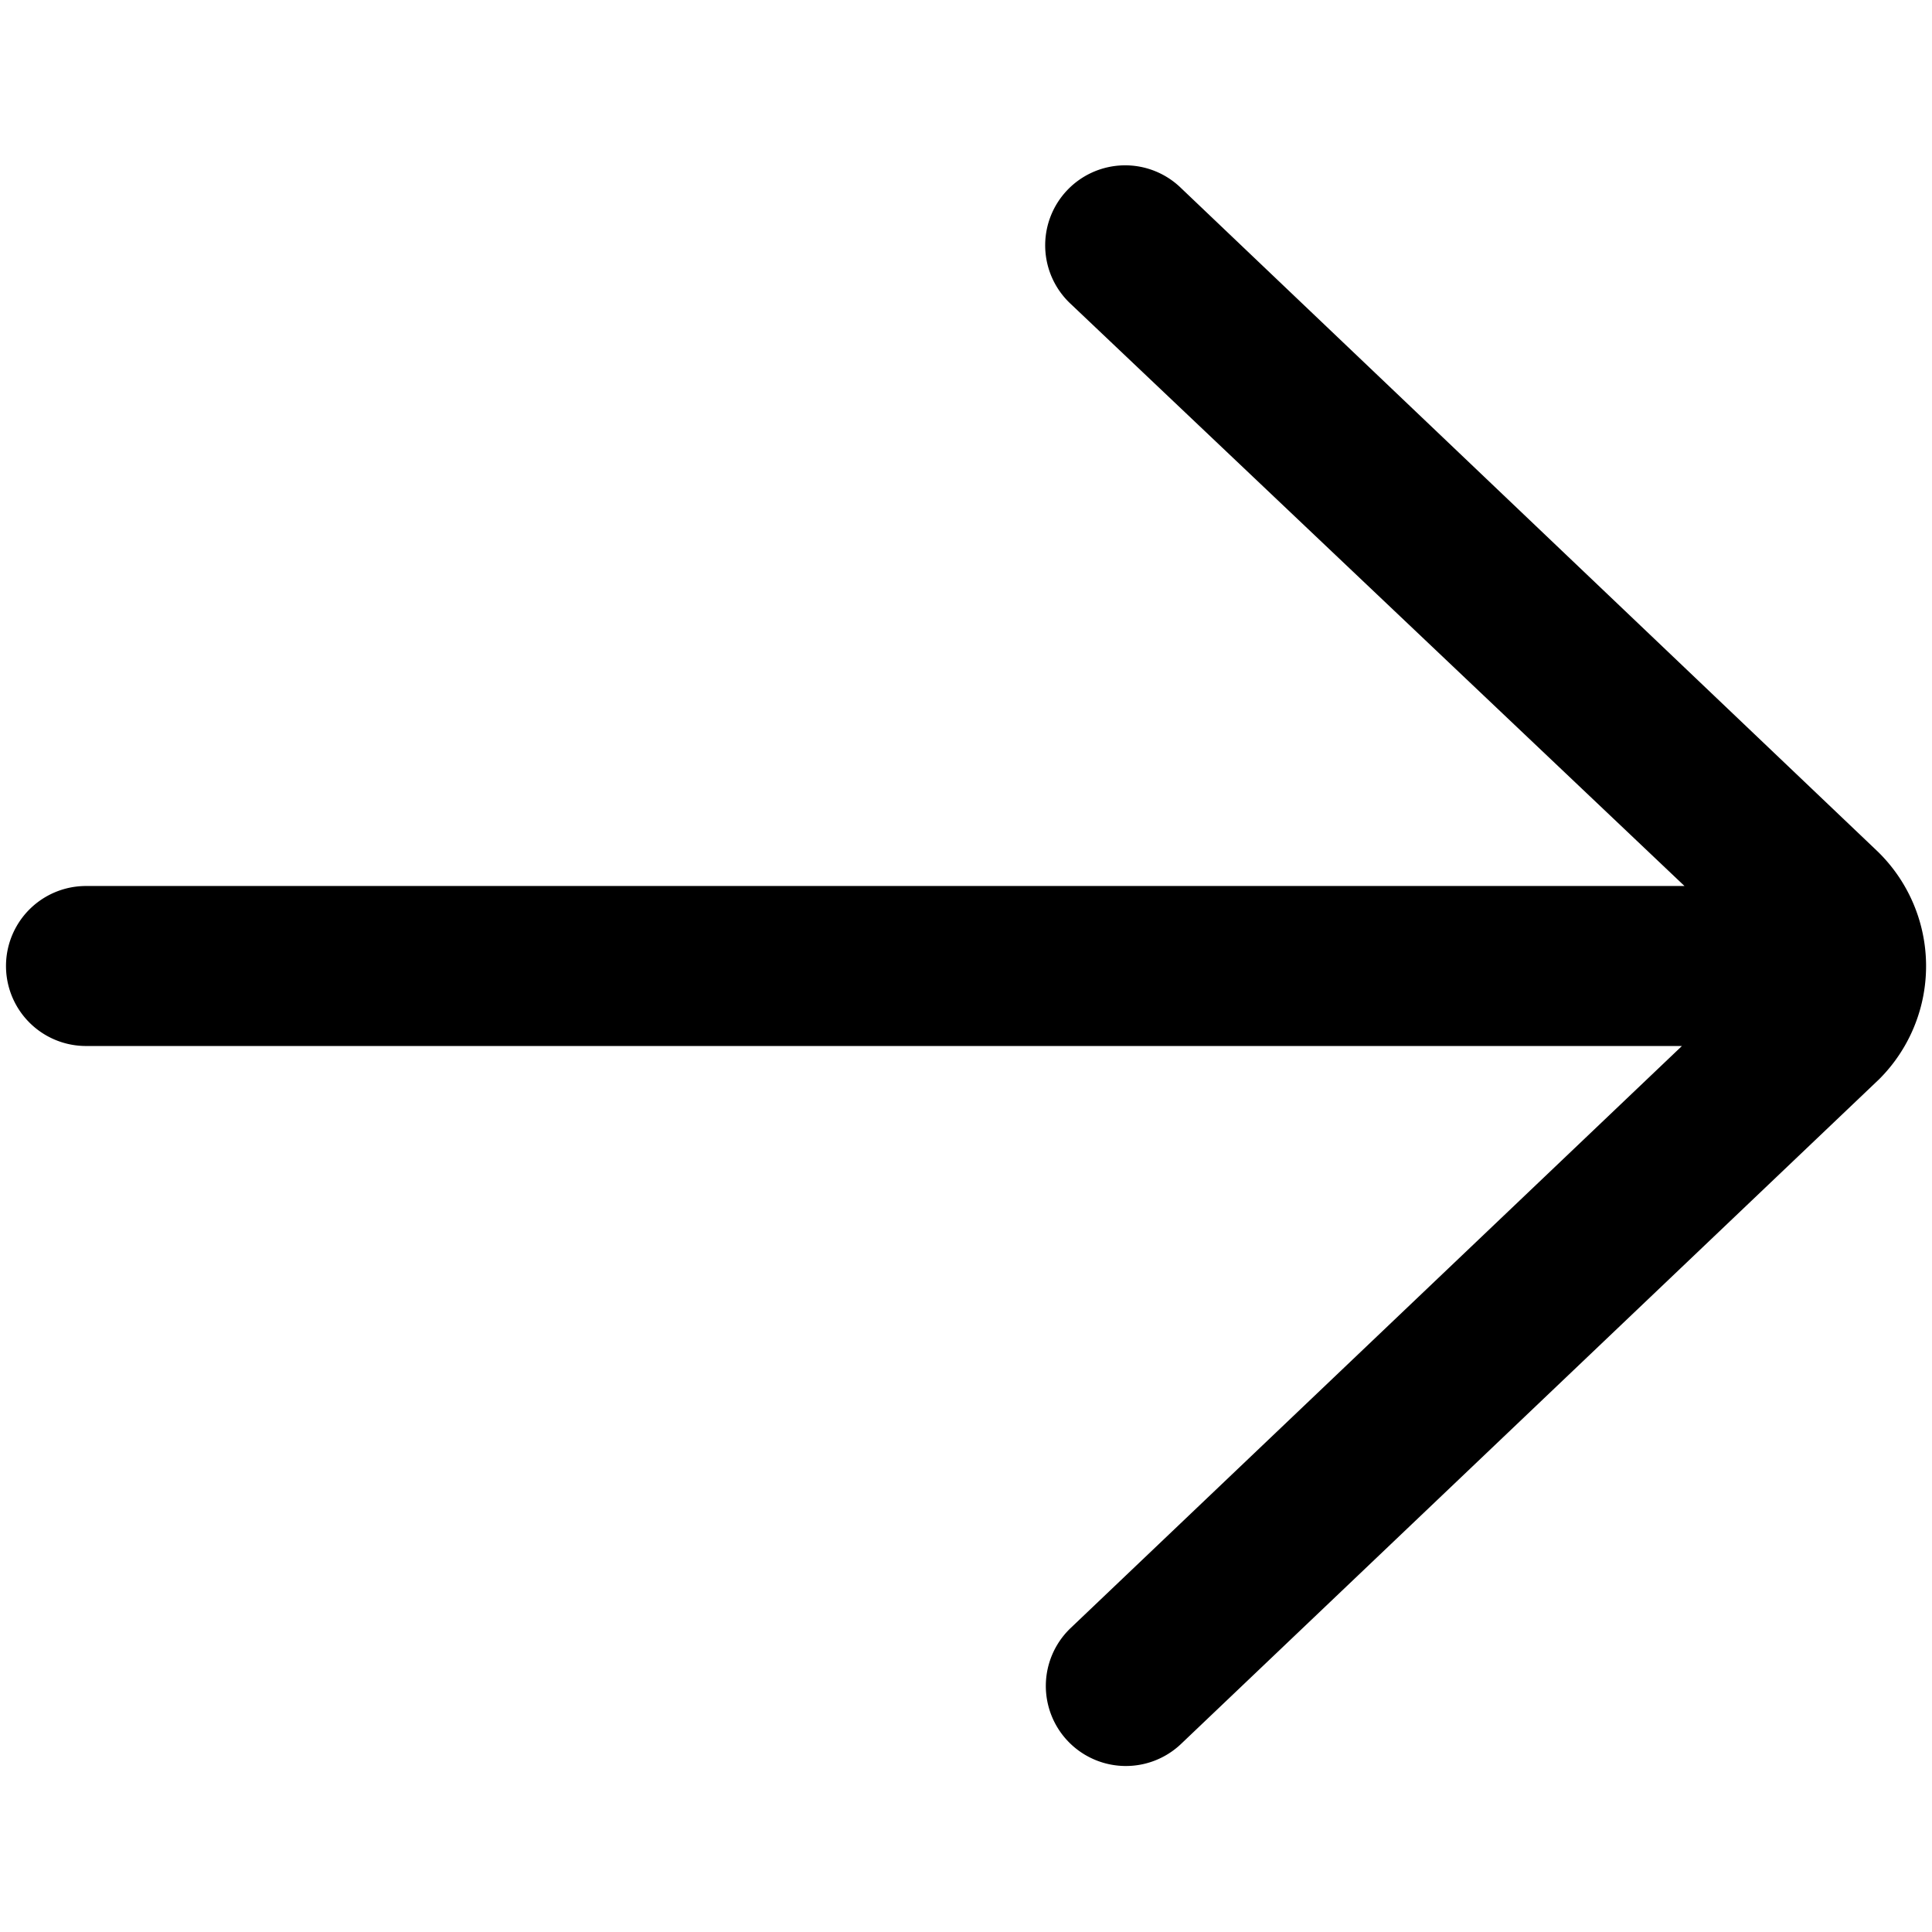 <svg id="Layer" xmlns="http://www.w3.org/2000/svg" viewBox="0 0 512 512"><path d="M313,49.85a21.2,21.2,0,1,0-29.24,30.7L446.41,234.8H22.79a21.2,21.2,0,0,0,0,42.4H445.73l-162,154.25A21.2,21.2,0,1,0,313,462.15L498,286a42.36,42.36,0,0,0-.37-60.32Z"/></svg>
